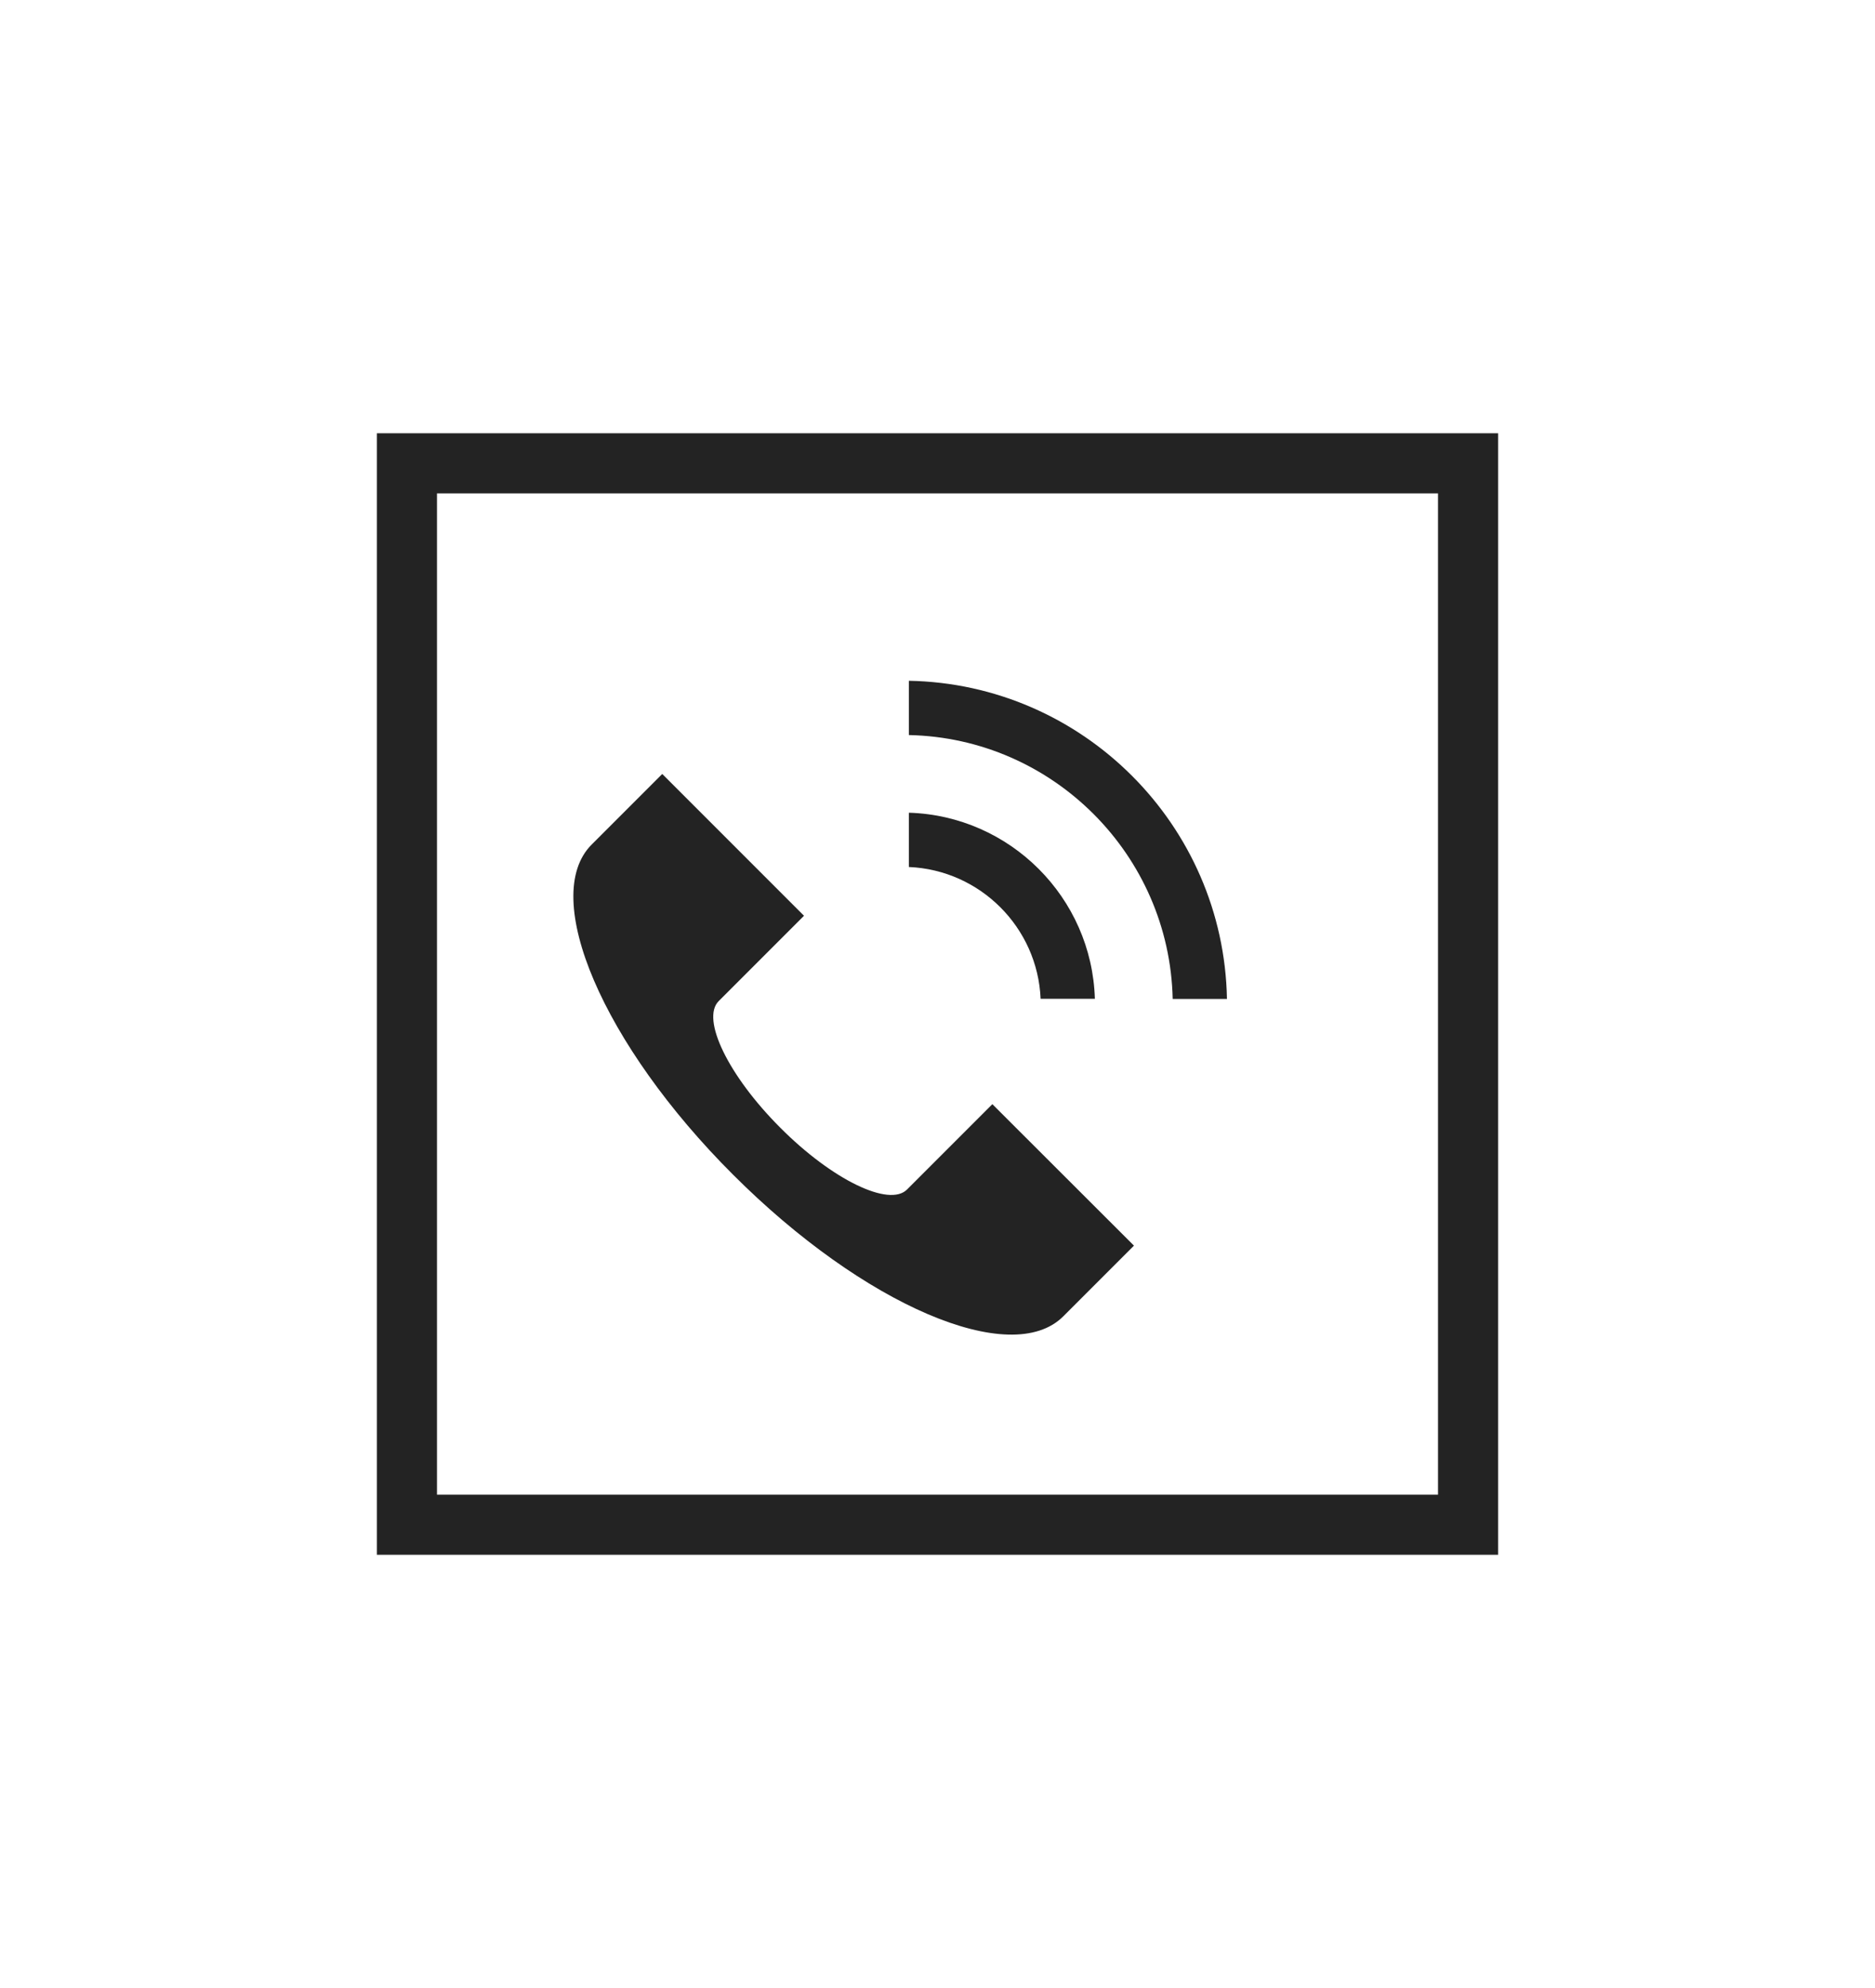<?xml version="1.0" encoding="utf-8"?>
<!-- Generator: Adobe Illustrator 25.2.0, SVG Export Plug-In . SVG Version: 6.00 Build 0)  -->
<svg version="1.1" id="Warstwa_1" xmlns="http://www.w3.org/2000/svg" xmlns:xlink="http://www.w3.org/1999/xlink" x="0px" y="0px"
	 viewBox="0 0 1122.9 1190.2" style="enable-background:new 0 0 1122.9 1190.2;" xml:space="preserve">
<style type="text/css">
	.st0{fill:#232323;}
</style>
<g>
	<path class="st0" d="M897.2,930.9H225.7V259.4h671.5V930.9z M261.7,894.9h599.5V295.4H261.7V894.9z"/>
	<g>
		<path class="st0" d="M543.2,712.2c-10.7,10.7-44.8-5.8-75.9-37c-31.1-31.1-47.6-65.1-36.9-75.8l51.1-51.1l-84.9-84.9l-42.3,42.3
			c-31.2,31.2,6.7,119.8,84.8,197.7c78.1,78.1,166.5,116,197.7,84.7l42.3-42.3l-84.8-84.7L543.2,712.2z"/>
	</g>
	<g>
		<path class="st0" d="M544.3,407.6v32.5c86.3,1.8,156.1,71.7,158,158h32.5C732.9,493.9,648.5,409.5,544.3,407.6z"/>
		<path class="st0" d="M544.3,486.6v32.5c42.7,1.8,77.1,36.2,78.9,78.9h32.5C653.9,537.4,604.9,488.4,544.3,486.6z"/>
	</g>
</g>
</svg>
